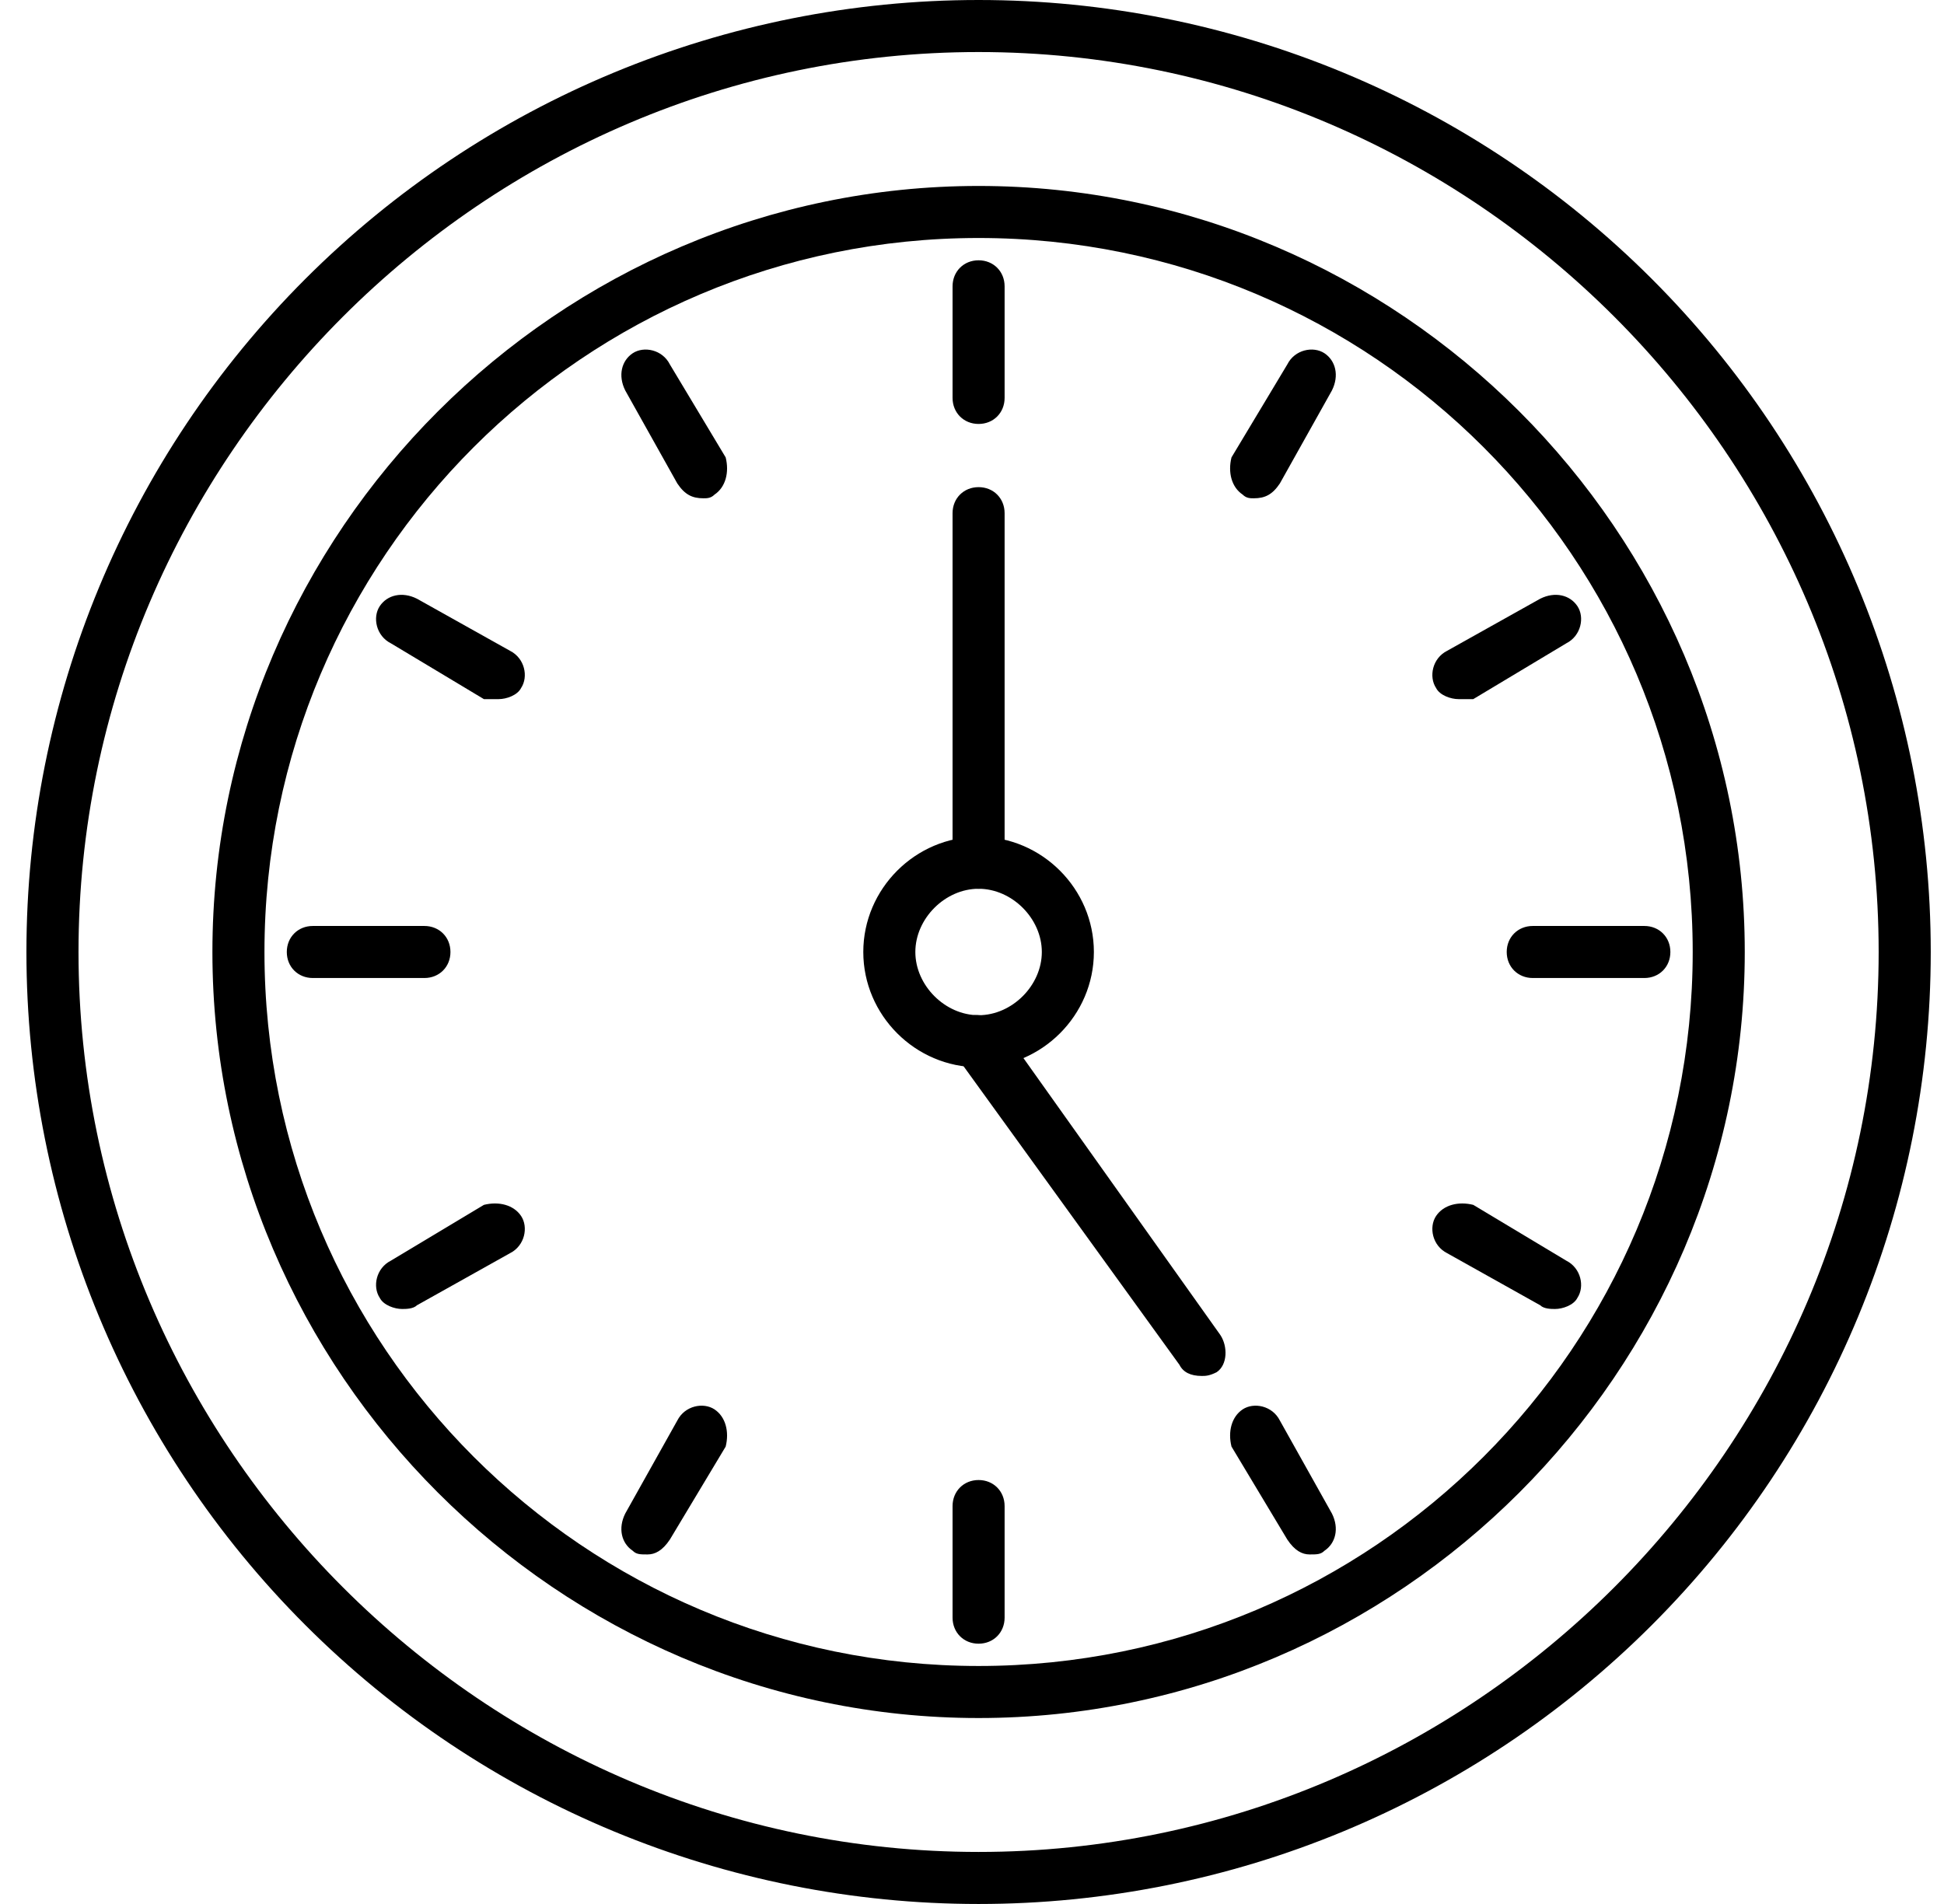 <svg xmlns="http://www.w3.org/2000/svg" fill="none" viewBox="0 0 49 48" height="48" width="49">
<g clip-path="url(#clip0_749_30046)">
<path fill="black" d="M24.666 43.312C14.072 43.312 5.354 34.594 5.354 24C5.354 13.406 14.072 4.688 24.666 4.688C35.26 4.688 43.978 13.406 43.978 24C43.978 34.594 35.26 43.312 24.666 43.312ZM24.666 6C14.729 6 6.666 14.062 6.666 24C6.666 33.938 14.729 42 24.666 42C34.603 42 42.666 33.938 42.666 24C42.666 14.062 34.603 6 24.666 6Z" clip-rule="evenodd" fill-rule="evenodd"></path>
<path fill="black" d="M24.666 48C18.291 48 12.197 45.469 7.697 40.969C3.197 36.469 0.666 30.375 0.666 24C0.666 17.625 3.197 11.531 7.697 7.031C12.197 2.531 18.291 0 24.666 0C31.041 0 37.135 2.531 41.635 7.031C46.135 11.531 48.666 17.625 48.666 24C48.666 30.375 46.135 36.469 41.635 40.969C37.135 45.469 31.041 48 24.666 48ZM24.666 1.312C12.197 1.312 1.979 11.531 1.979 24C1.979 36.469 12.197 46.688 24.666 46.688C37.135 46.688 47.353 36.469 47.353 24C47.353 11.531 37.135 1.312 24.666 1.312Z" clip-rule="evenodd" fill-rule="evenodd"></path>
<path fill="black" d="M24.666 10.688C24.291 10.688 24.01 10.406 24.01 10.031V7.219C24.01 6.844 24.291 6.562 24.666 6.562C25.041 6.562 25.322 6.844 25.322 7.219V10.031C25.322 10.406 25.041 10.688 24.666 10.688Z" clip-rule="evenodd" fill-rule="evenodd"></path>
<path fill="black" d="M24.666 41.438C24.291 41.438 24.01 41.156 24.01 40.781V37.969C24.01 37.594 24.291 37.312 24.666 37.312C25.041 37.312 25.322 37.594 25.322 37.969V40.781C25.322 41.156 25.041 41.438 24.666 41.438Z" clip-rule="evenodd" fill-rule="evenodd"></path>
<path fill="black" d="M10.697 24.656H7.885C7.51 24.656 7.229 24.375 7.229 24C7.229 23.625 7.51 23.344 7.885 23.344H10.697C11.072 23.344 11.354 23.625 11.354 24C11.354 24.375 11.072 24.656 10.697 24.656Z" clip-rule="evenodd" fill-rule="evenodd"></path>
<path fill="black" d="M41.447 24.656H38.635C38.26 24.656 37.978 24.375 37.978 24C37.978 23.625 38.26 23.344 38.635 23.344H41.447C41.822 23.344 42.103 23.625 42.103 24C42.103 24.375 41.822 24.656 41.447 24.656Z" clip-rule="evenodd" fill-rule="evenodd"></path>
<path fill="black" d="M31.604 12.562C31.51 12.562 31.416 12.562 31.322 12.469C31.041 12.281 30.947 11.906 31.041 11.531L32.447 9.188C32.635 8.812 33.103 8.719 33.385 8.906C33.666 9.094 33.76 9.469 33.572 9.844L32.26 12.188C32.072 12.469 31.885 12.562 31.604 12.562Z" clip-rule="evenodd" fill-rule="evenodd"></path>
<path fill="black" d="M36.76 17.625C36.572 17.625 36.291 17.531 36.197 17.344C36.01 17.062 36.103 16.594 36.478 16.406L38.822 15.094C39.197 14.906 39.572 15 39.76 15.281C39.947 15.562 39.853 16.031 39.478 16.219L37.135 17.625C36.947 17.625 36.853 17.625 36.76 17.625Z" clip-rule="evenodd" fill-rule="evenodd"></path>
<path fill="black" d="M39.197 33C39.103 33 38.916 33 38.822 32.906L36.478 31.594C36.103 31.406 36.01 30.938 36.197 30.656C36.385 30.375 36.76 30.281 37.135 30.375L39.478 31.781C39.853 31.969 39.947 32.438 39.76 32.719C39.666 32.906 39.385 33 39.197 33Z" clip-rule="evenodd" fill-rule="evenodd"></path>
<path fill="black" d="M33.01 39.188C32.822 39.188 32.635 39.094 32.447 38.812L31.041 36.469C30.947 36.094 31.041 35.719 31.322 35.531C31.604 35.344 32.072 35.438 32.26 35.812L33.572 38.156C33.76 38.531 33.666 38.906 33.385 39.094C33.291 39.188 33.197 39.188 33.01 39.188Z" clip-rule="evenodd" fill-rule="evenodd"></path>
<path fill="black" d="M16.322 39.188C16.135 39.188 16.041 39.188 15.947 39.094C15.666 38.906 15.572 38.531 15.76 38.156L17.072 35.812C17.26 35.438 17.728 35.344 18.01 35.531C18.291 35.719 18.385 36.094 18.291 36.469L16.885 38.812C16.697 39.094 16.51 39.188 16.322 39.188Z" clip-rule="evenodd" fill-rule="evenodd"></path>
<path fill="black" d="M10.135 33C9.947 33 9.666 32.906 9.572 32.719C9.385 32.438 9.479 31.969 9.854 31.781L12.197 30.375C12.572 30.281 12.947 30.375 13.135 30.656C13.322 30.938 13.229 31.406 12.854 31.594L10.51 32.906C10.416 33 10.229 33 10.135 33Z" clip-rule="evenodd" fill-rule="evenodd"></path>
<path fill="black" d="M12.572 17.625C12.479 17.625 12.385 17.625 12.197 17.625L9.854 16.219C9.479 16.031 9.385 15.562 9.572 15.281C9.76 15 10.135 14.906 10.51 15.094L12.854 16.406C13.229 16.594 13.322 17.062 13.135 17.344C13.041 17.531 12.76 17.625 12.572 17.625Z" clip-rule="evenodd" fill-rule="evenodd"></path>
<path fill="black" d="M17.728 12.562C17.447 12.562 17.26 12.469 17.072 12.188L15.76 9.844C15.572 9.469 15.666 9.094 15.947 8.906C16.228 8.719 16.697 8.812 16.885 9.188L18.291 11.531C18.385 11.906 18.291 12.281 18.01 12.469C17.916 12.562 17.822 12.562 17.728 12.562Z" clip-rule="evenodd" fill-rule="evenodd"></path>
<path fill="black" d="M24.666 26.906C23.072 26.906 21.76 25.594 21.76 24C21.76 22.406 23.072 21.094 24.666 21.094C26.26 21.094 27.572 22.406 27.572 24C27.572 25.594 26.26 26.906 24.666 26.906ZM24.666 22.406C23.822 22.406 23.072 23.156 23.072 24C23.072 24.844 23.822 25.594 24.666 25.594C25.51 25.594 26.26 24.844 26.26 24C26.26 23.156 25.51 22.406 24.666 22.406Z" clip-rule="evenodd" fill-rule="evenodd"></path>
<path fill="black" d="M24.666 22.406C24.291 22.406 24.01 22.125 24.01 21.75V12.938C24.01 12.562 24.291 12.281 24.666 12.281C25.041 12.281 25.322 12.562 25.322 12.938V21.75C25.322 22.125 25.041 22.406 24.666 22.406Z" clip-rule="evenodd" fill-rule="evenodd"></path>
<path fill="black" d="M30.291 34.688C30.01 34.688 29.822 34.594 29.728 34.406L24.103 26.625C23.916 26.344 24.01 25.875 24.291 25.688C24.572 25.5 24.947 25.594 25.228 25.875L30.76 33.656C30.947 33.938 30.947 34.406 30.666 34.594C30.478 34.688 30.385 34.688 30.291 34.688Z" clip-rule="evenodd" fill-rule="evenodd"></path>
</g>
<defs>
<clipPath id="clip0_749_30046">
<rect transform="translate(0.666)" fill="white" height="48" width="48"></rect>
</clipPath>
</defs>
</svg>
